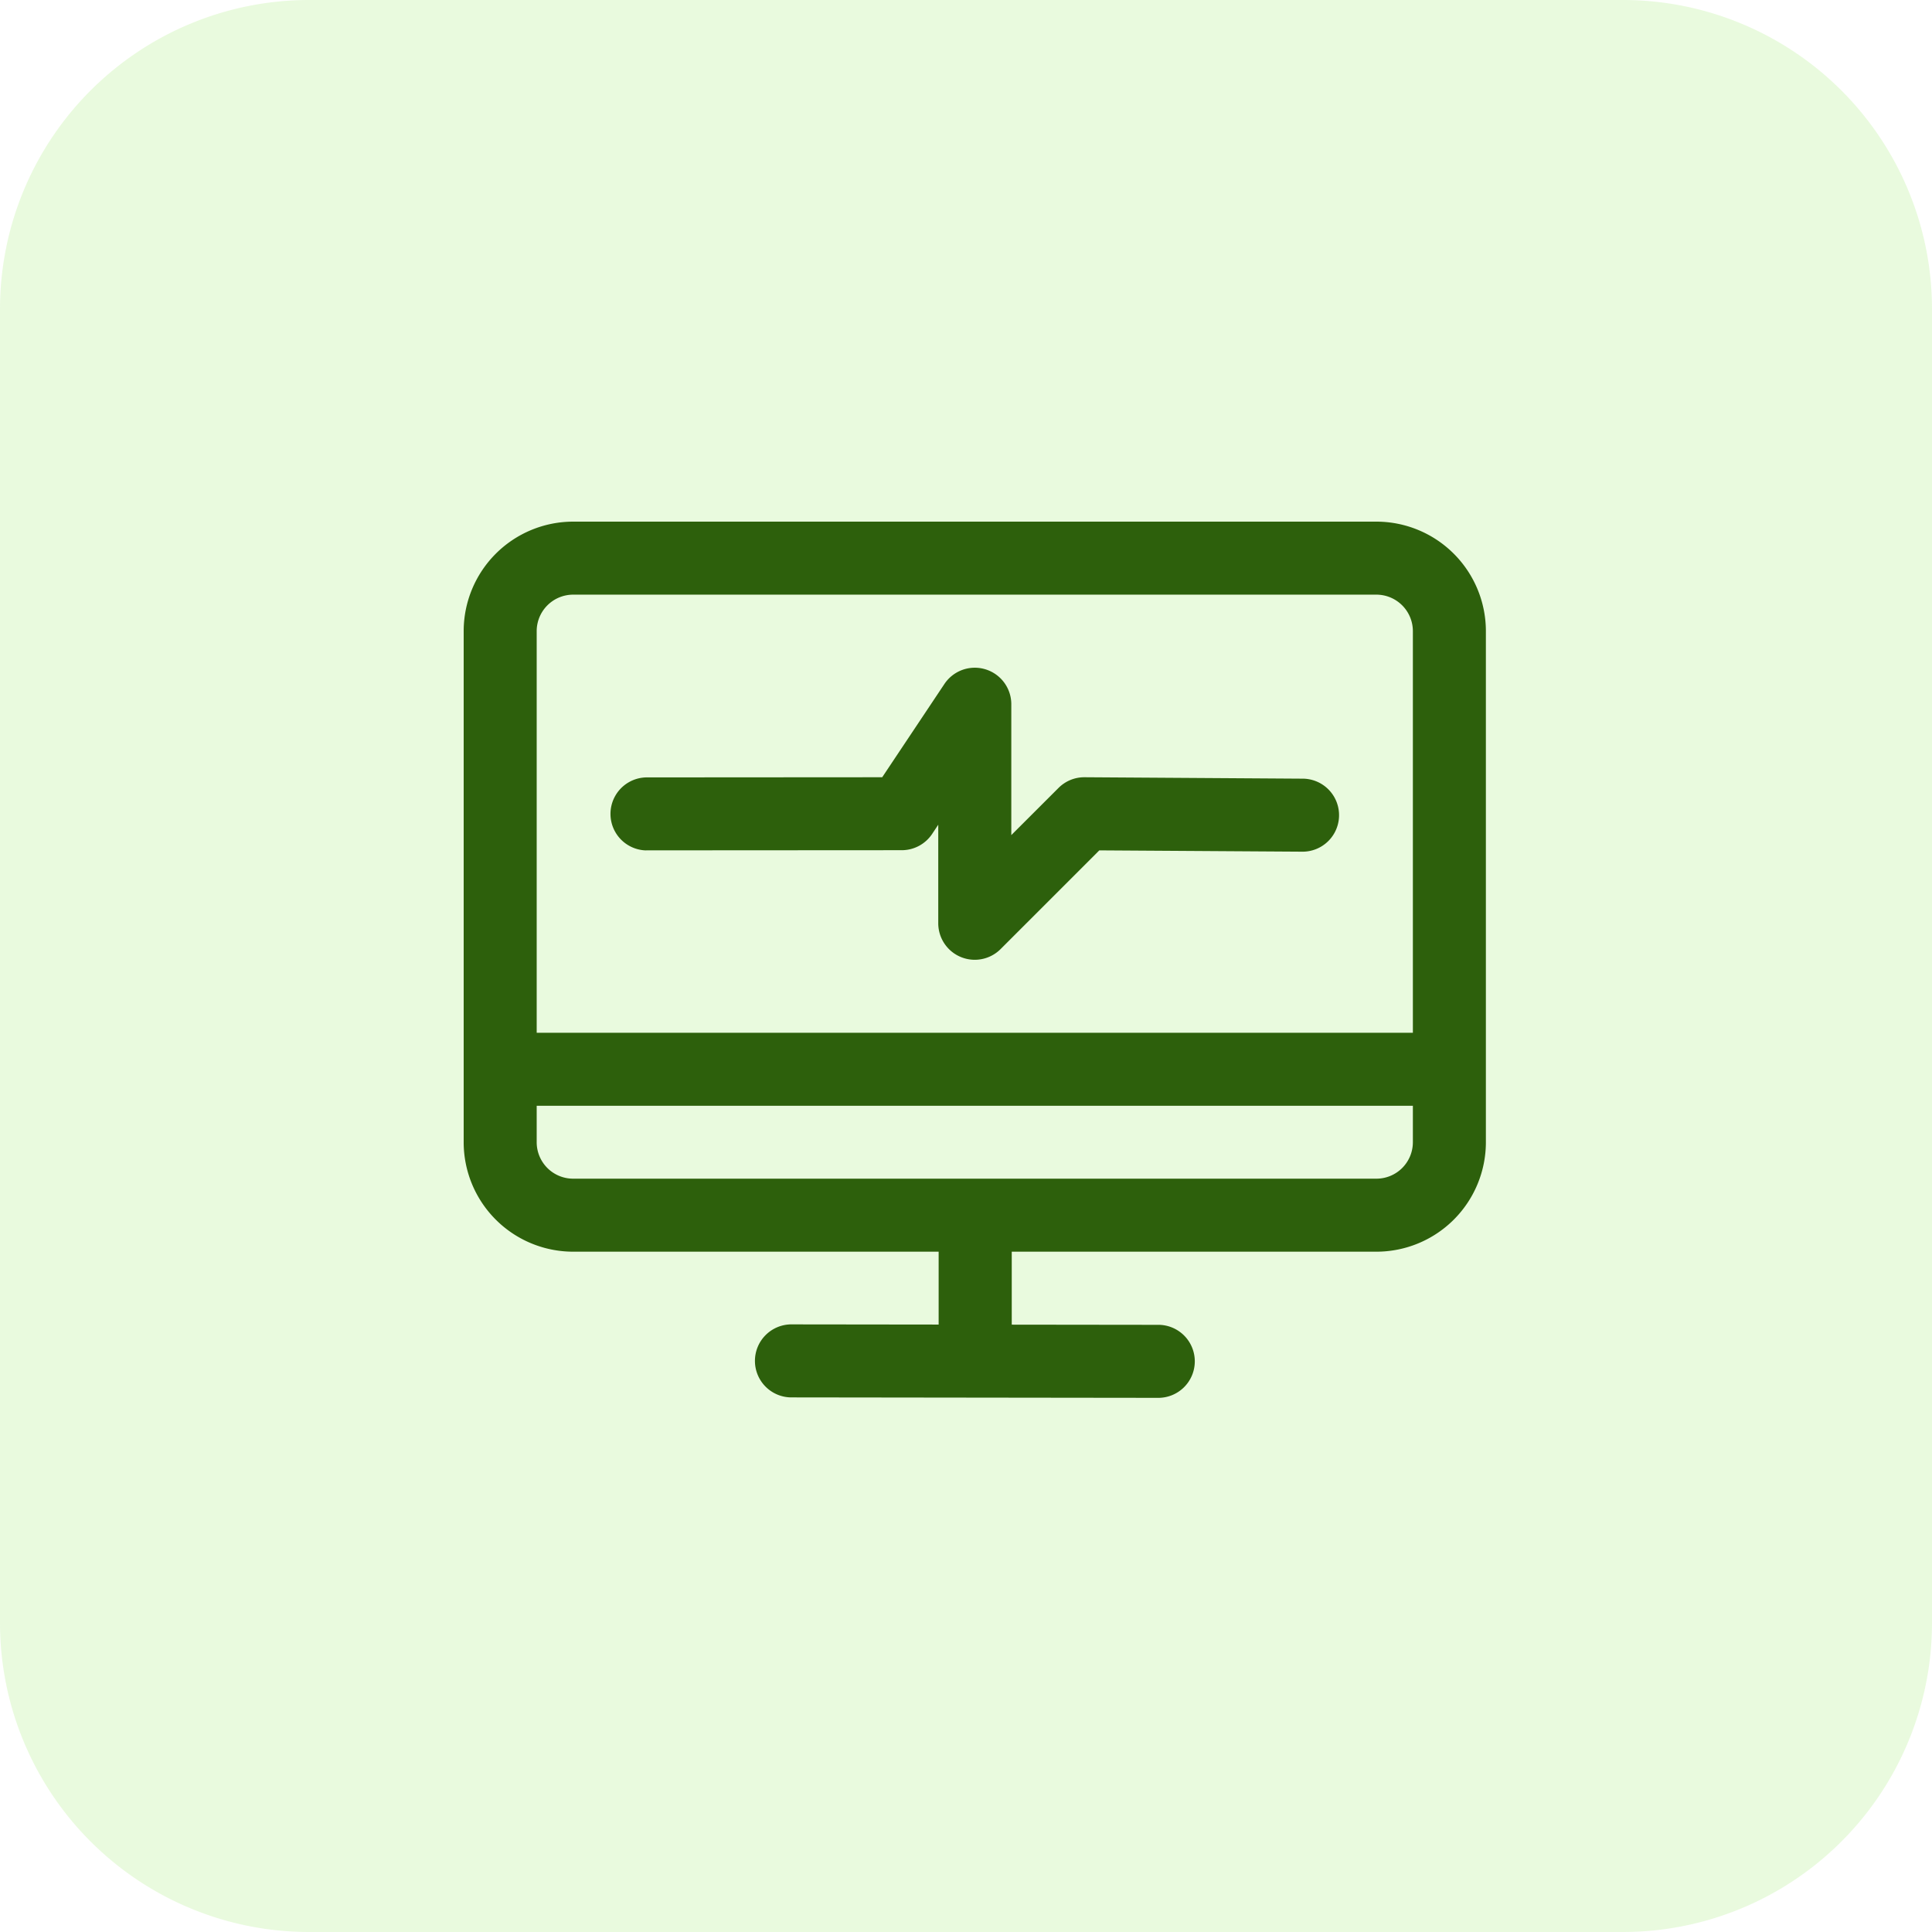 <svg xmlns="http://www.w3.org/2000/svg" width="100" height="100" viewBox="0 0 100 100">
  <g id="Group_517" data-name="Group 517" transform="translate(-5894 -3830)">
    <g id="Group-114-1" transform="translate(5894 3830)">
      <path id="Path_600" data-name="Path 600" d="M0,16A16,16,0,0,1,16,0H84a16,16,0,0,1,16,16V84a16,16,0,0,1-16,16H16A16,16,0,0,1,0,84Z" fill="rgba(136,230,74,0.18)"/>
    </g>
    <g id="health-monitor-computer-svgrepo-com" transform="translate(5916 3851)">
      <path id="Path_605" data-name="Path 605" d="M7.892,19.456l13.225-.008a1.89,1.89,0,0,0,1.572-.841l.317-.478v5.1a1.89,1.89,0,0,0,3.226,1.338l5.11-5.11,10.55.068a1.89,1.89,0,0,0,.023-3.779l-11.338-.074a1.887,1.887,0,0,0-1.347.554l-2.443,2.441,0-6.774a1.89,1.89,0,0,0-3.462-1.049l-3.22,4.828-12.218.008a1.89,1.89,0,0,0,0,3.779Z" transform="translate(3.558 3.558)" fill="#2d600c" fill-rule="evenodd"/>
      <path id="Path_606" data-name="Path 606" d="M26.584,43.787v3.772l-7.575-.009a1.89,1.89,0,1,0,0,3.779l18.9.023a1.89,1.89,0,1,0,0-3.779l-7.541-.009V43.787H49.24a5.668,5.668,0,0,0,5.669-5.669V11.669A5.671,5.671,0,0,0,49.24,6H7.669A5.671,5.671,0,0,0,2,11.669V38.118a5.668,5.668,0,0,0,5.669,5.669H26.584ZM51.13,36.234v1.884a1.887,1.887,0,0,1-1.89,1.89H7.669a1.887,1.887,0,0,1-1.89-1.89V36.234Zm0-3.779H5.779V11.669a1.89,1.89,0,0,1,1.89-1.89H49.24a1.89,1.89,0,0,1,1.89,1.89Z" transform="translate(0 0)" fill="#2d600c" fill-rule="evenodd"/>
    </g>
  </g>
</svg>
